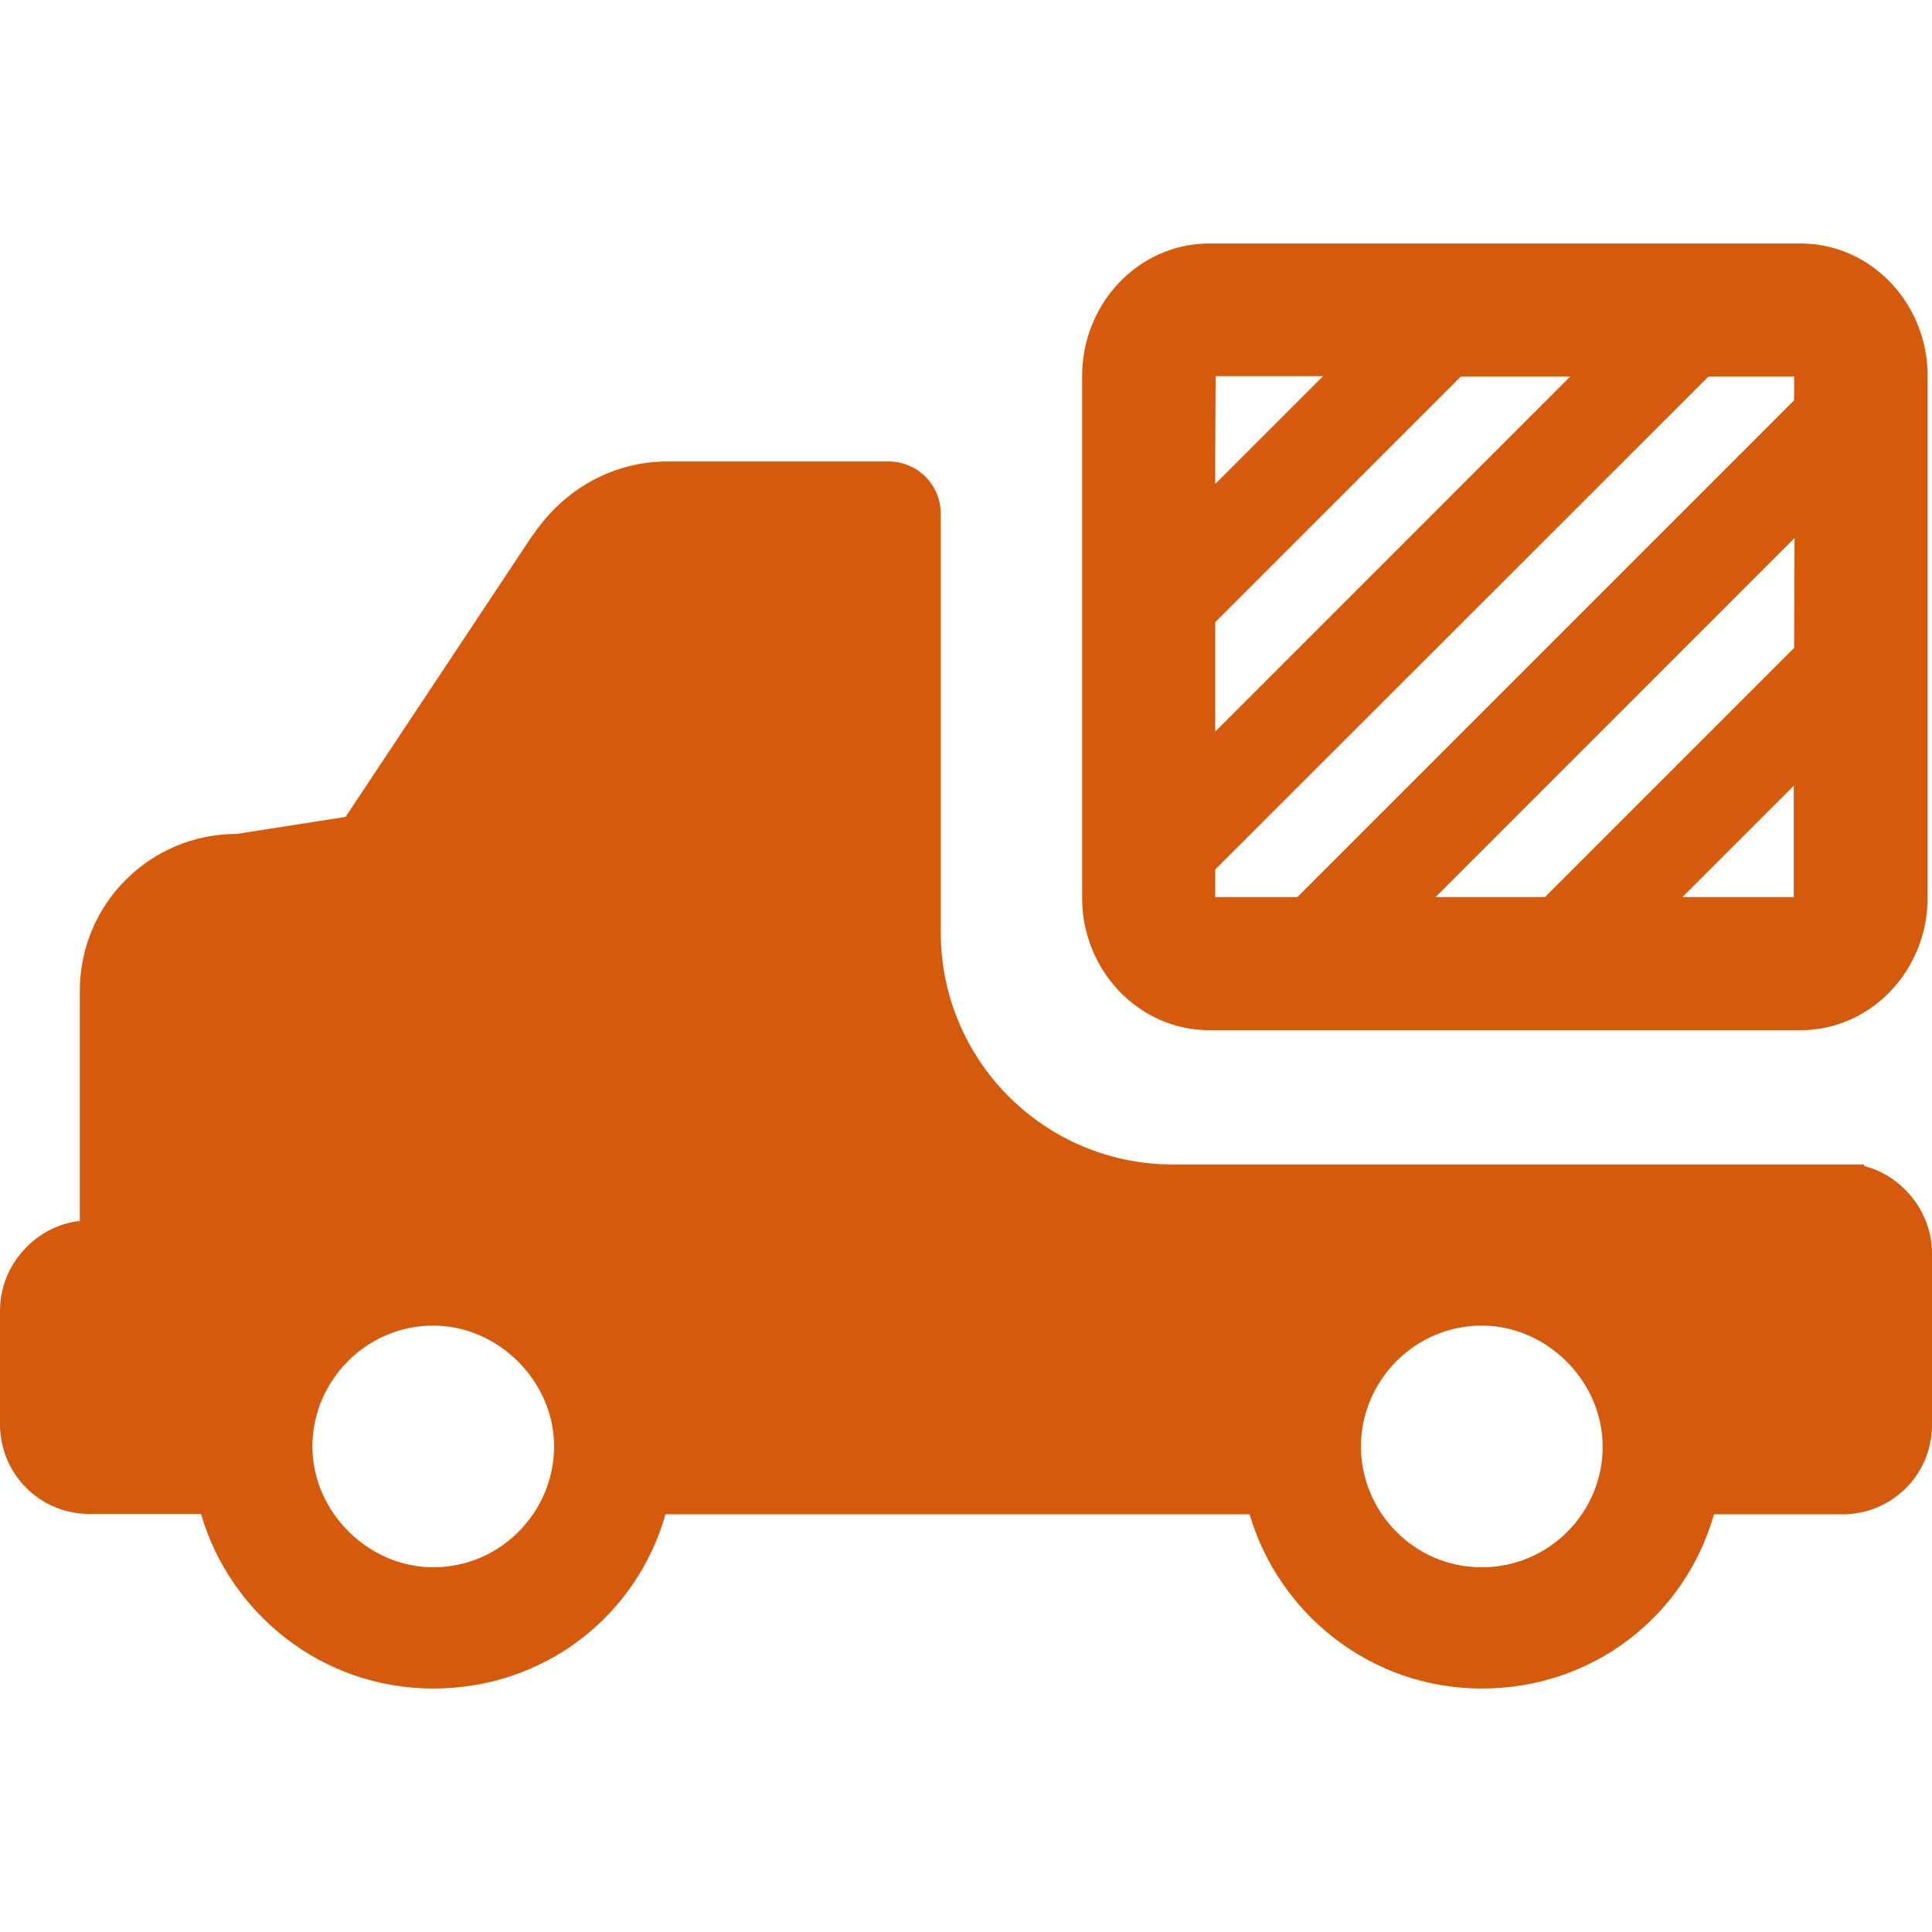 <?xml version="1.0" encoding="UTF-8"?> <svg xmlns="http://www.w3.org/2000/svg" width="40" height="40" viewBox="0 0 40 40" fill="none"> <g clip-path="url(#clip0)"> <path d="M38.594 24.141V24.109H24.285C21.627 24.109 19.477 21.958 19.477 19.301V10.633C19.477 10.037 18.994 9.554 18.397 9.554H13.819C12.715 9.554 11.766 10.102 11.161 10.903C11.112 10.952 11.063 11.05 11.014 11.1L7.155 16.913L4.906 17.265C3.099 17.265 1.652 18.72 1.652 20.519V25.278C0.752 25.376 0 26.177 0 27.134V29.489C0 30.494 0.801 31.345 1.856 31.345H4.162C4.759 33.405 6.664 34.959 8.97 34.959C11.276 34.959 13.181 33.454 13.778 31.353H19.812H25.871C26.476 33.405 28.373 34.959 30.679 34.959C32.984 34.959 34.89 33.454 35.486 31.353H38.144C39.15 31.353 40 30.552 40 29.497V25.948C40 25.098 39.395 24.346 38.594 24.141ZM8.97 32.449C7.621 32.449 6.468 31.296 6.468 29.947C6.468 28.598 7.572 27.445 8.97 27.445C10.319 27.445 11.472 28.598 11.472 29.947C11.472 31.296 10.368 32.449 8.97 32.449ZM30.679 32.449C29.272 32.449 28.177 31.296 28.177 29.947C28.177 28.598 29.28 27.445 30.679 27.445C32.028 27.445 33.181 28.598 33.181 29.947C33.189 31.296 32.085 32.449 30.679 32.449Z" fill="#D55A0B"></path> <path d="M25.037 21.329H37.277C38.733 21.329 39.91 20.094 39.91 18.581V7.788C39.91 6.275 38.733 5.041 37.277 5.041H25.037C23.581 5.041 22.404 6.275 22.404 7.788V8.876V9.366V18.589C22.404 20.094 23.581 21.329 25.037 21.329ZM37.138 18.573H34.832L37.138 16.267V18.573ZM37.146 13.414L31.987 18.573H29.722L37.154 11.14L37.146 13.414ZM25.16 9.383C25.16 9.374 25.16 9.366 25.16 9.358L25.168 7.788H27.392L25.16 10.02V9.383ZM25.16 12.882L30.245 7.796H32.51L25.16 15.147V12.882ZM25.16 18.001L35.372 7.796H37.146V8.287L26.86 18.573H25.16V18.001Z" fill="#D55A0B"></path> </g> <defs> <clipPath id="clip0"> <rect width="40" height="40" fill="white"></rect> </clipPath> </defs> </svg> 
